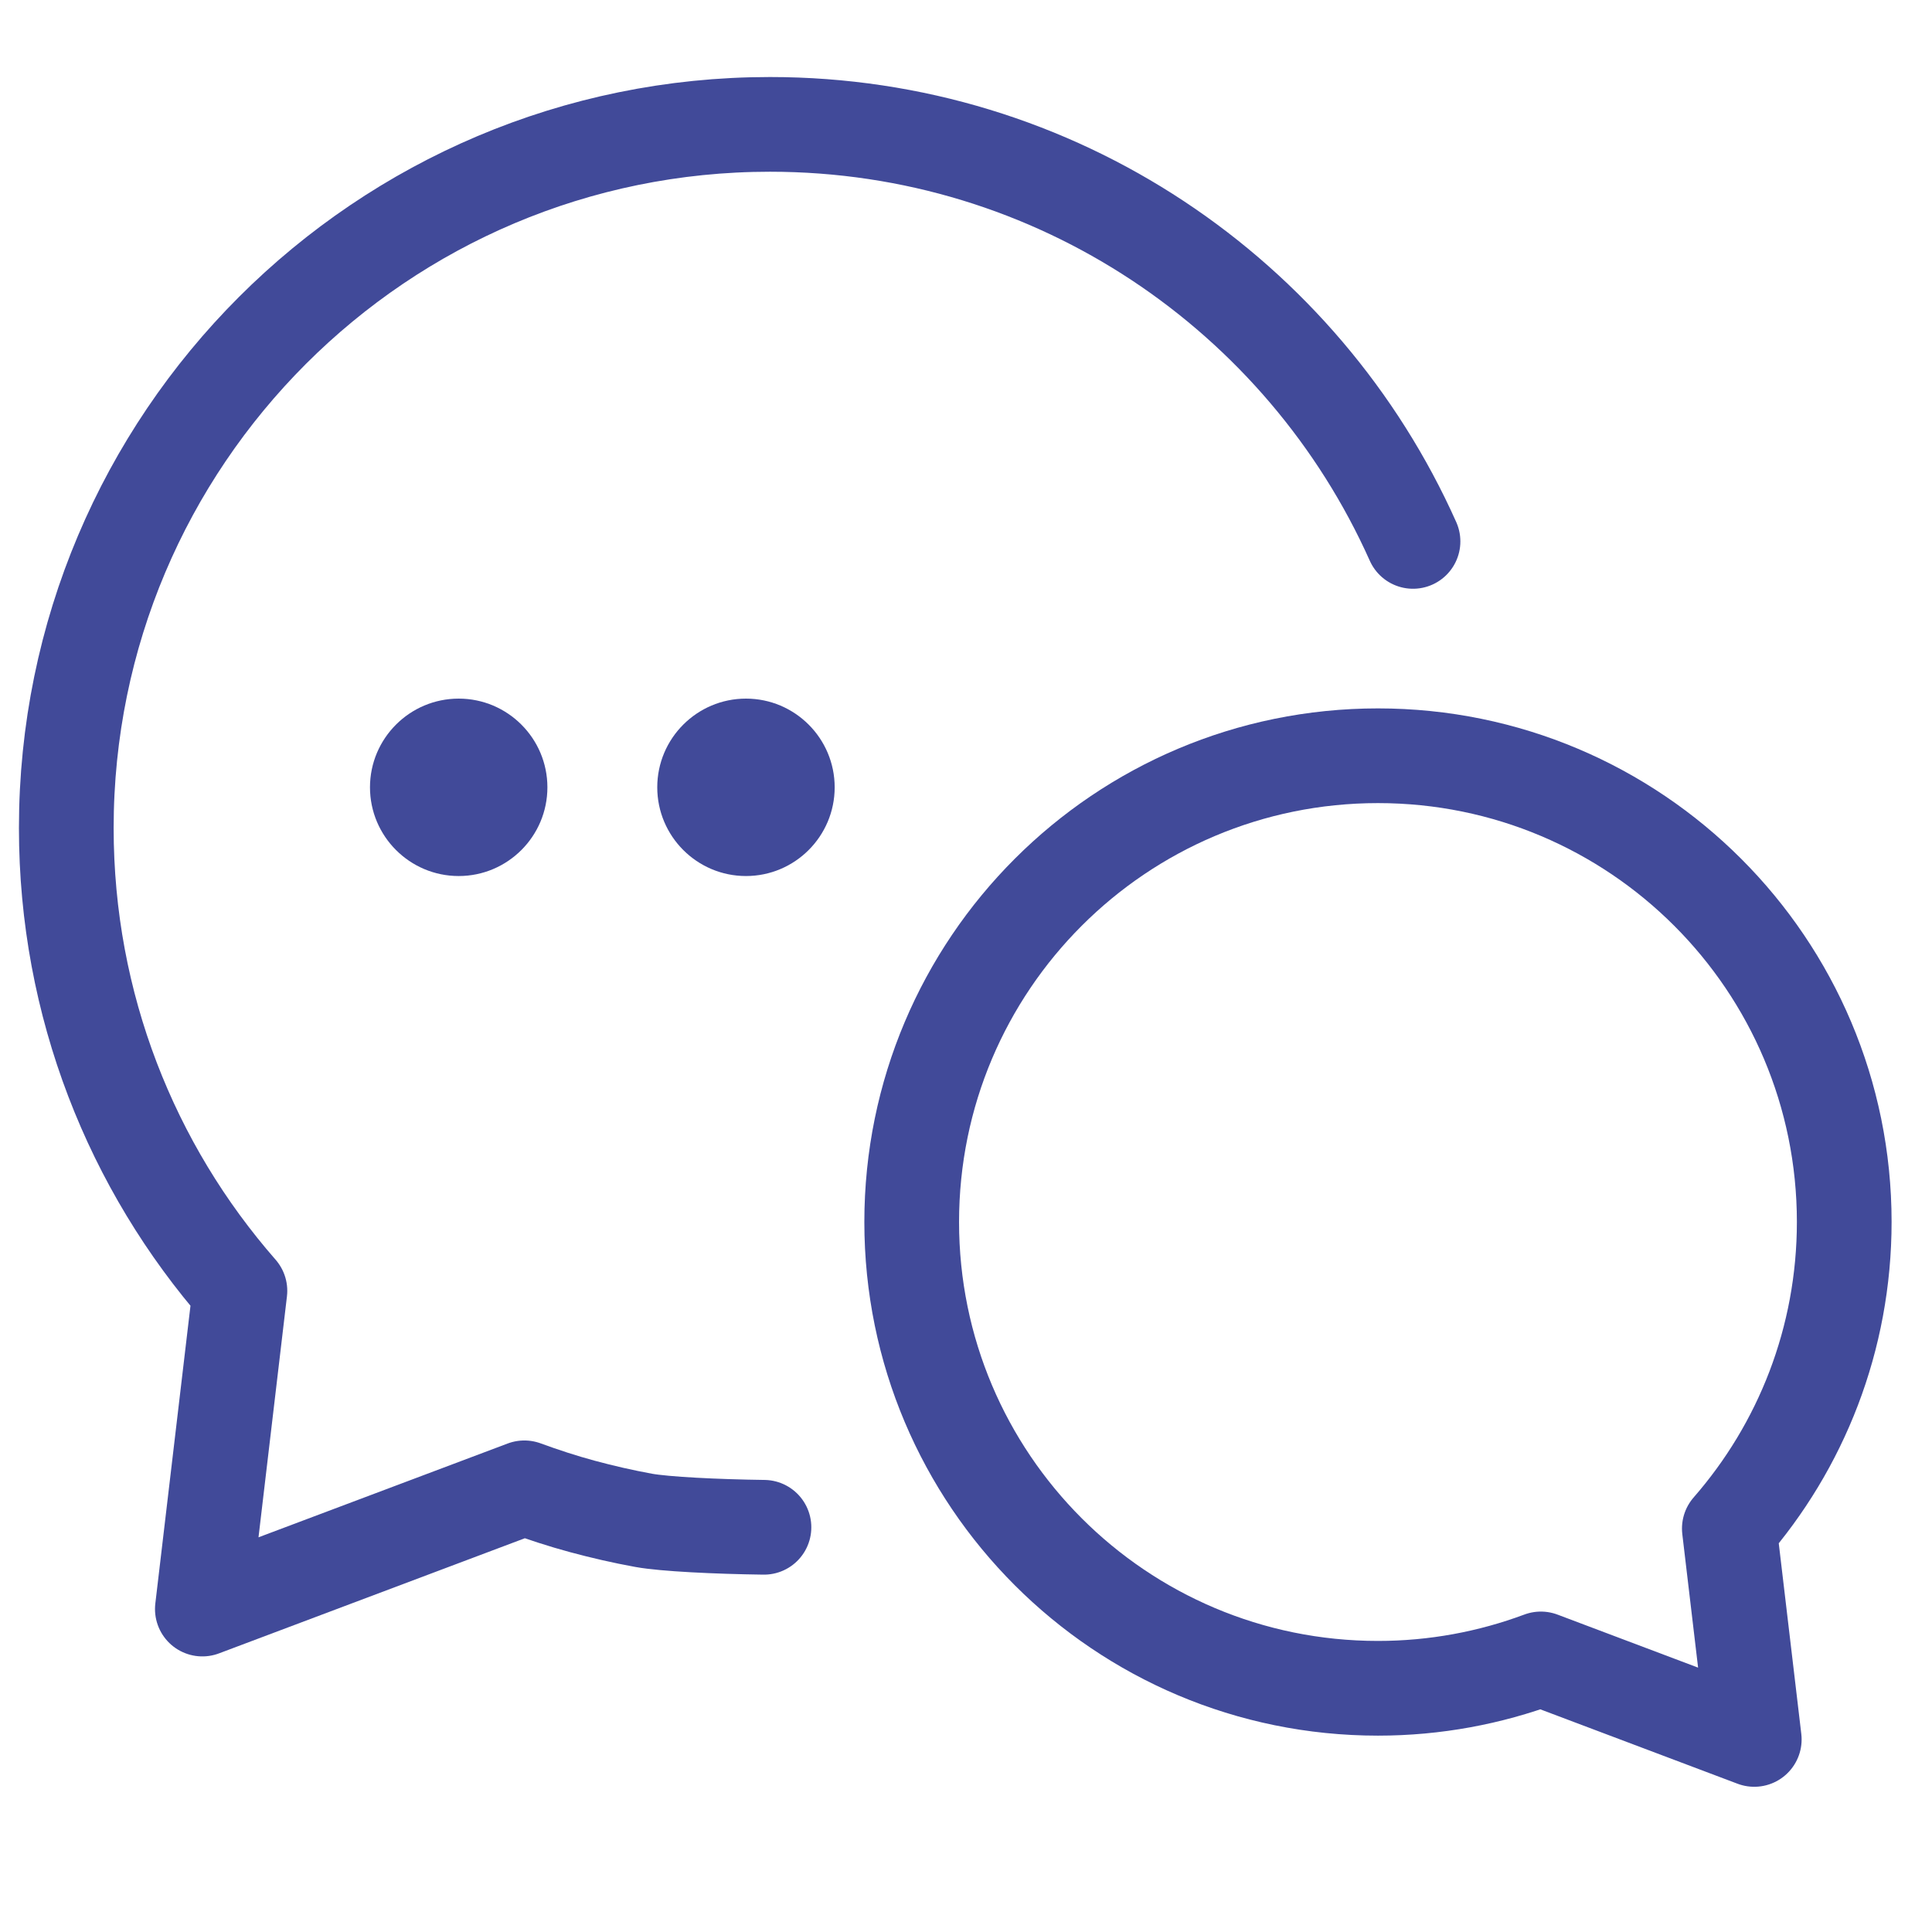 <?xml version="1.0" encoding="UTF-8"?><svg id="Icons_Blue" xmlns="http://www.w3.org/2000/svg" viewBox="0 0 61.2 61.2"><defs><style>.cls-1{fill:#414a99;}.cls-2{fill:none;stroke:#414a99;stroke-linecap:round;stroke-linejoin:round;stroke-width:3px;}</style></defs><path class="cls-2" d="m58.42,38.7c0,3.72-1.37,7.12-3.64,9.72l.79,6.68-6.76-2.55c-1.61.6-3.35.93-5.16.93-8.16,0-14.77-6.61-14.77-14.77s6.61-14.77,14.77-14.77,14.77,6.61,14.77,14.77Z"/><path class="cls-2" d="m44.76,17.15c-3.48-7.79-11.29-13.21-20.37-13.21-12.31,0-22.29,9.98-22.29,22.29,0,5.61,2.07,10.74,5.5,14.66l-1.19,10.08,10.2-3.84c.6.22,1.21.42,1.84.59s1.28.32,1.94.44,2.29.2,3.81.22"/><path class="cls-1" d="m14.53,22.13c-1.55,0-2.81,1.26-2.81,2.81s1.26,2.81,2.81,2.81,2.81-1.26,2.81-2.81-1.26-2.81-2.81-2.81h0Z"/><path class="cls-1" d="m23.63,22.13c-1.55,0-2.81,1.26-2.81,2.81s1.26,2.81,2.81,2.81,2.81-1.26,2.81-2.81-1.26-2.81-2.81-2.81h0Z"/></svg>